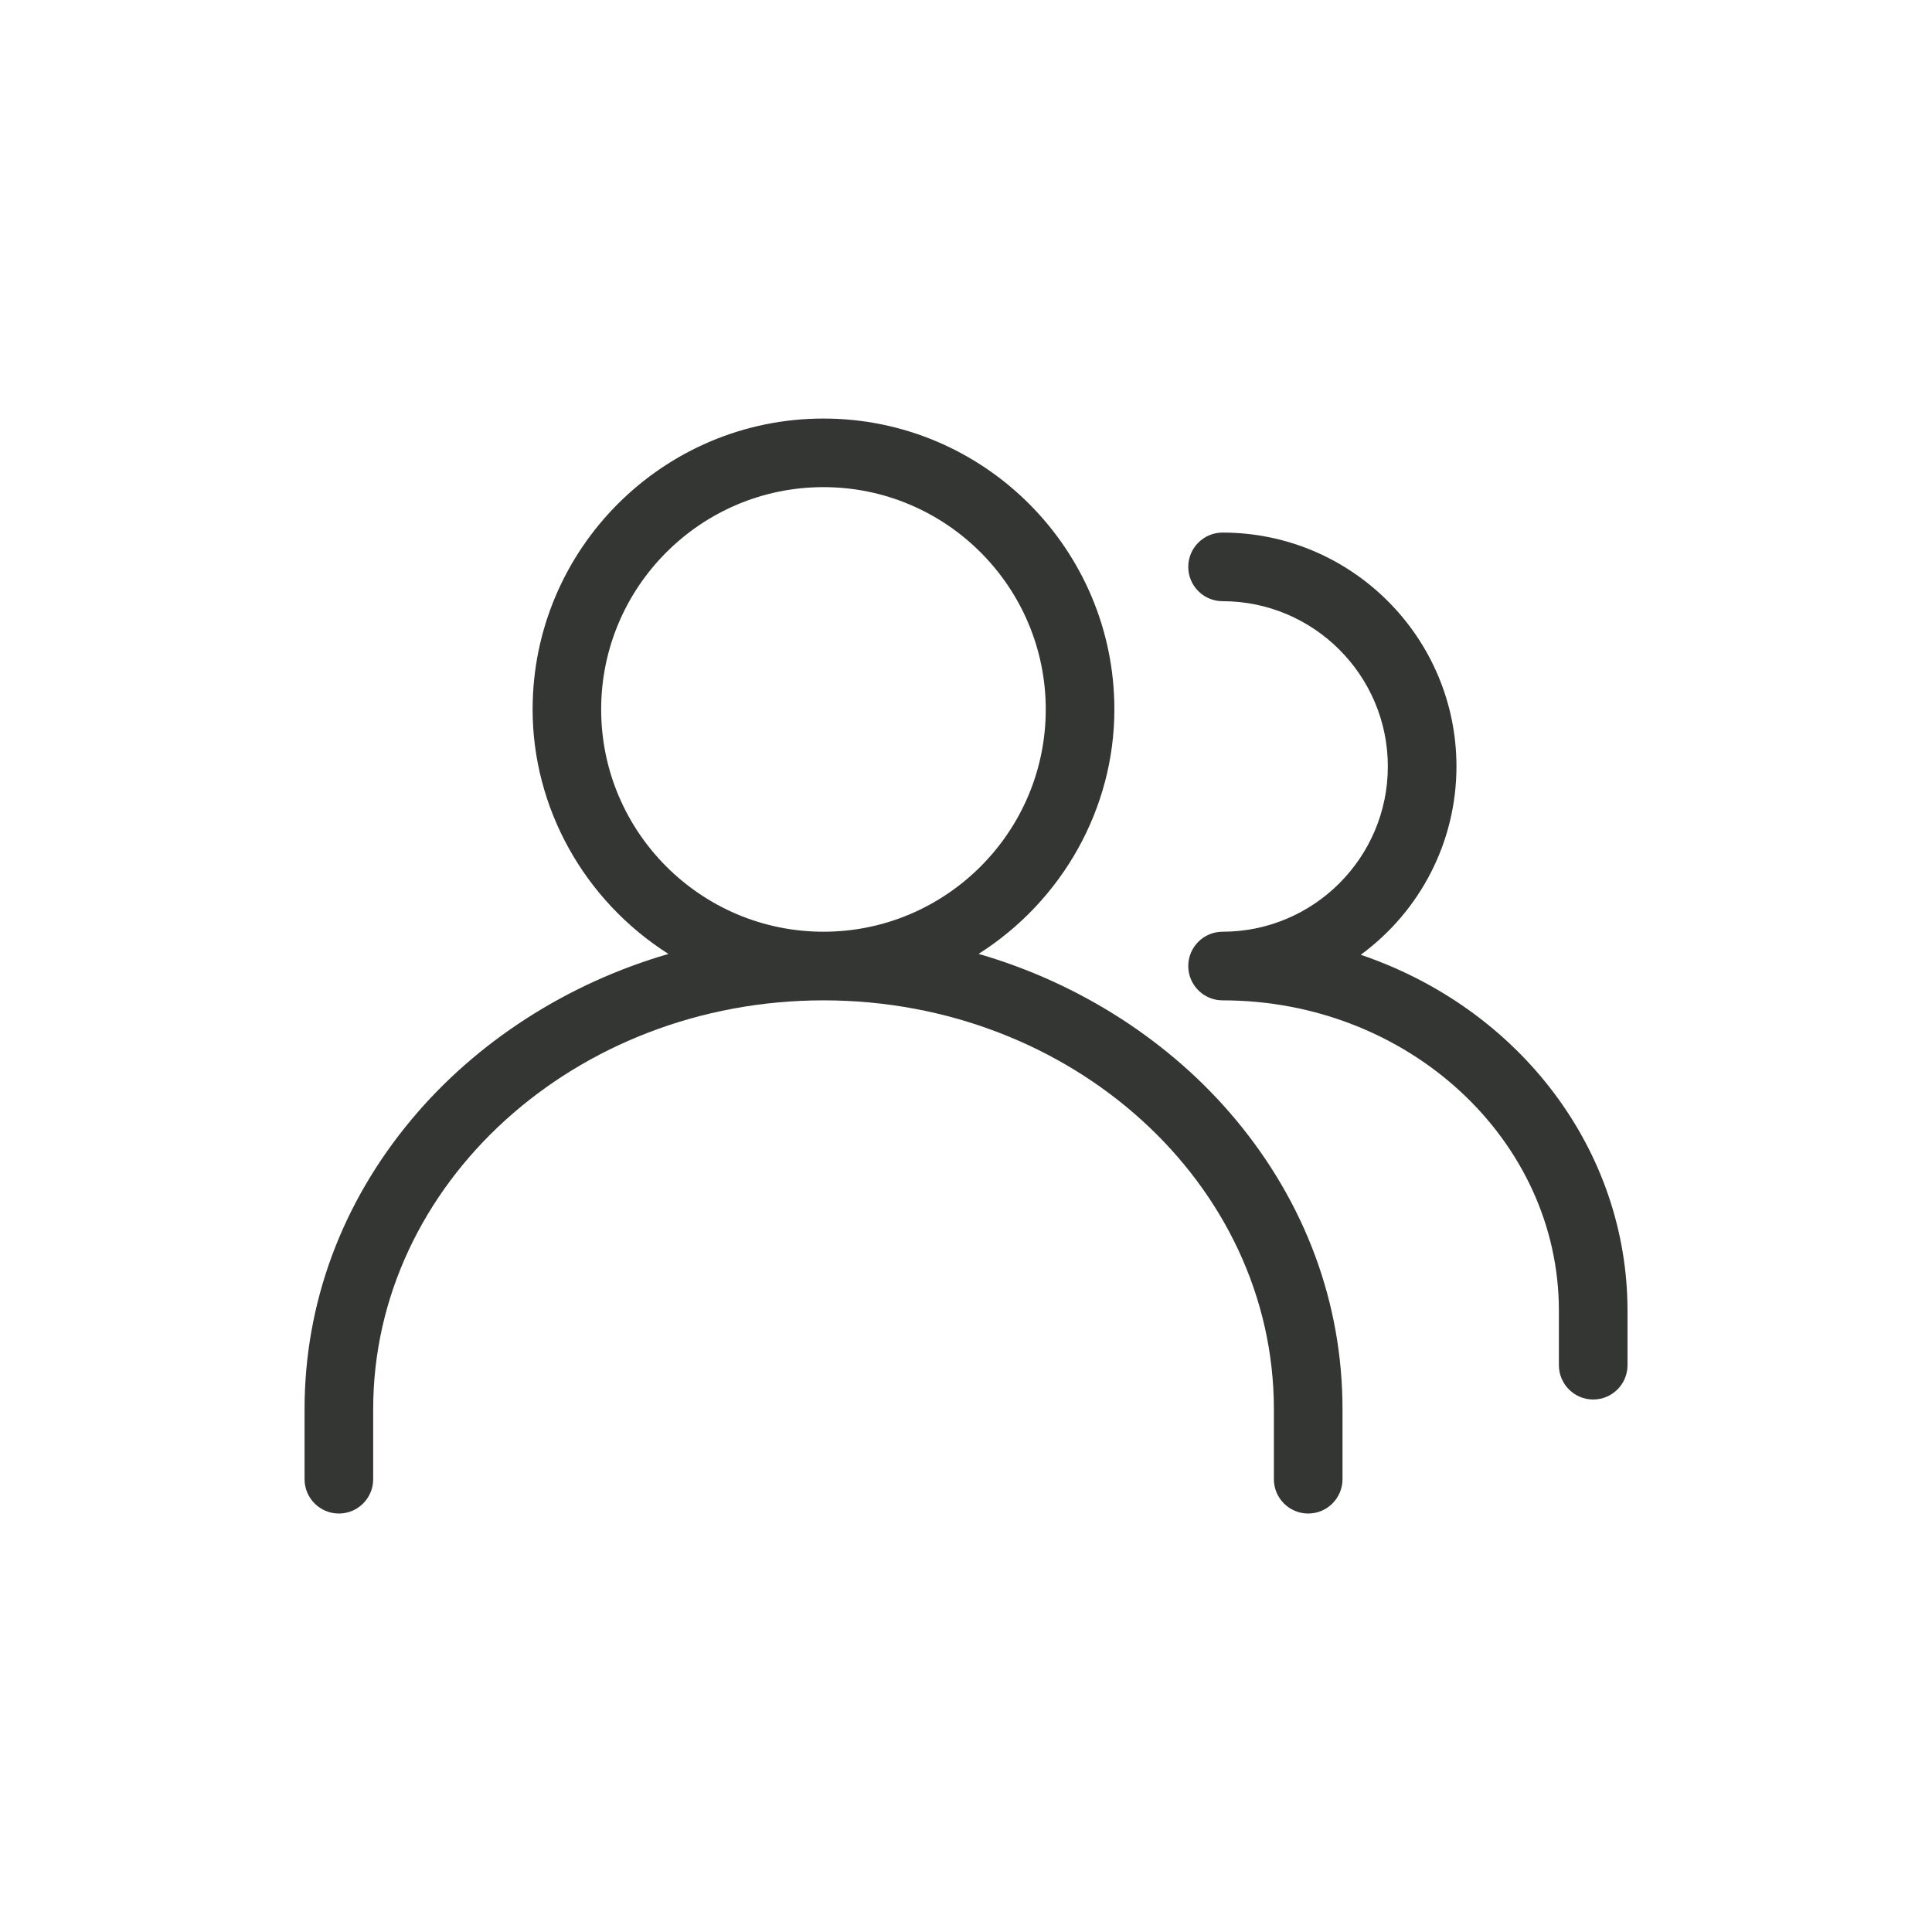 <svg xmlns="http://www.w3.org/2000/svg" id="Layer_1" data-name="Layer 1" viewBox="0 0 500 500"><defs><style>      .cls-1 {        fill: #333632;        stroke-width: 0px;      }    </style></defs><path class="cls-1" d="m253.25,246.87c21.77-13.82,35.15-37.75,35.15-63.27,0-41.51-33.77-75.28-75.28-75.28s-75.28,33.77-75.28,75.28c0,25.52,13.38,49.45,35.15,63.28-26.16,7.58-49.65,22.68-66.45,42.79-18.13,21.7-27.72,47.65-27.72,75.03v18.12c0,4.9,3.98,8.88,8.88,8.88s8.88-3.98,8.88-8.88v-18.12c0-58.34,52.29-105.81,116.55-105.81s116.55,47.47,116.55,105.81v18.12c0,4.9,3.98,8.88,8.88,8.88s8.88-3.98,8.88-8.88v-18.12c0-27.38-9.59-53.33-27.72-75.04-16.8-20.11-40.3-35.22-66.45-42.79Zm17.39-63.27c0,31.72-25.81,57.53-57.53,57.53s-57.53-25.81-57.53-57.53,25.81-57.53,57.53-57.53,57.53,25.81,57.53,57.53Z"></path><path class="cls-1" d="m352.17,247.09c15.56-11.43,24.76-29.43,24.76-48.73,0-33.37-27.15-60.53-60.53-60.53-4.9,0-8.88,3.98-8.88,8.88s3.98,8.88,8.88,8.88c23.58,0,42.77,19.19,42.77,42.77s-19.19,42.77-42.77,42.77c-4.9,0-8.88,3.98-8.88,8.88s3.98,8.88,8.88,8.88c47.99,0,87.04,36.03,87.04,80.33v14.09c0,4.9,3.98,8.88,8.88,8.88s8.88-3.98,8.88-8.88v-14.09c0-41.37-27.61-78.03-69.03-92.12Z"></path></svg>